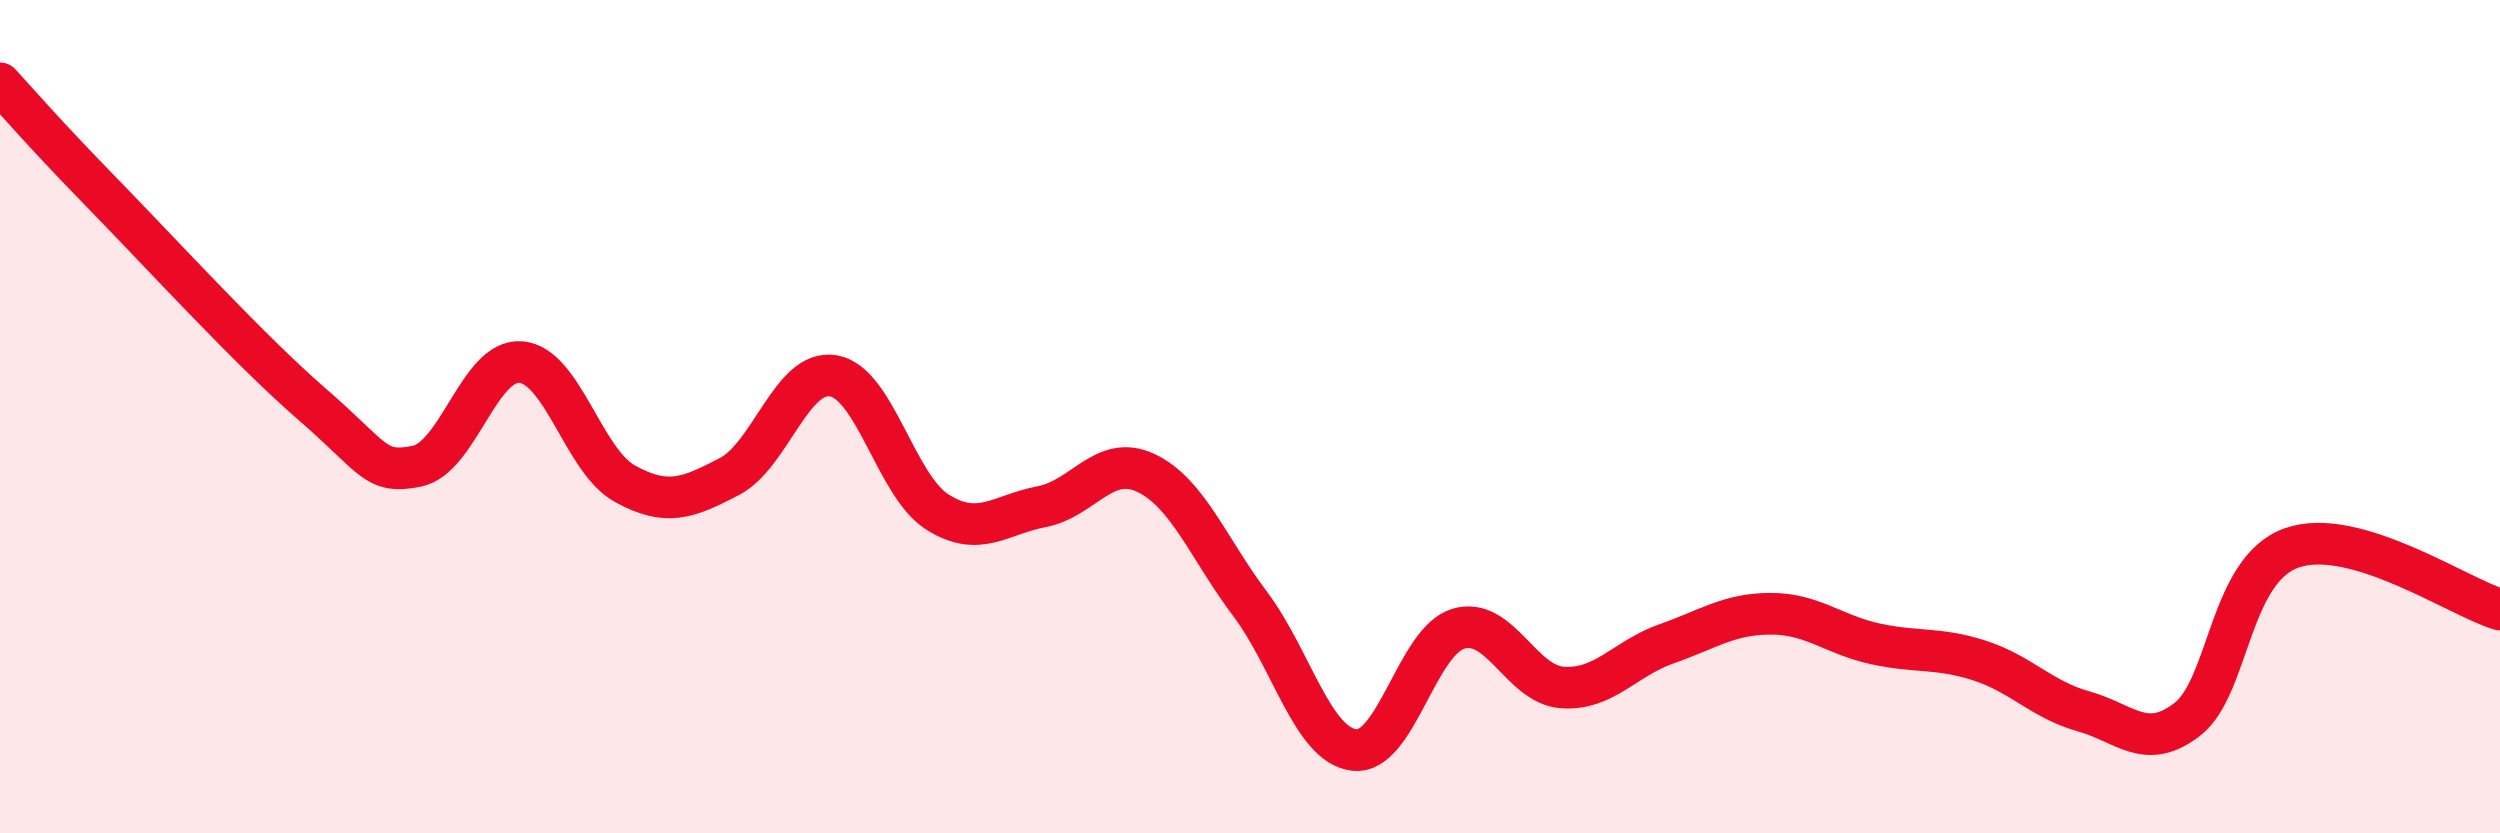 
    <svg width="60" height="20" viewBox="0 0 60 20" xmlns="http://www.w3.org/2000/svg">
      <path
        d="M 0,2 C 0.5,2.54 1,3.14 2.5,4.68 C 4,6.22 6,8.41 7.5,9.71 C 9,11.01 9,11.39 10,11.19 C 11,10.99 11.5,8.61 12.5,8.69 C 13.5,8.77 14,11.06 15,11.61 C 16,12.16 16.5,11.96 17.5,11.44 C 18.5,10.92 19,8.85 20,9.02 C 21,9.19 21.5,11.66 22.5,12.29 C 23.5,12.92 24,12.35 25,12.16 C 26,11.97 26.5,10.88 27.5,11.35 C 28.5,11.82 29,13.16 30,14.49 C 31,15.82 31.5,17.88 32.5,18 C 33.5,18.12 34,15.39 35,15.09 C 36,14.79 36.5,16.43 37.5,16.5 C 38.5,16.57 39,15.8 40,15.45 C 41,15.1 41.5,14.73 42.5,14.73 C 43.5,14.73 44,15.23 45,15.45 C 46,15.67 46.5,15.53 47.5,15.85 C 48.5,16.17 49,16.79 50,17.07 C 51,17.35 51.5,18.04 52.5,17.26 C 53.5,16.48 53.5,13.68 55,13.15 C 56.5,12.62 59,14.33 60,14.63L60 20L0 20Z"
        fill="#EB0A25"
        opacity="0.1"
        stroke-linecap="round"
        stroke-linejoin="round"
      />
      <path
        d="M 0,2 C 0.5,2.54 1,3.14 2.5,4.68 C 4,6.22 6,8.41 7.5,9.71 C 9,11.01 9,11.39 10,11.19 C 11,10.99 11.5,8.61 12.5,8.69 C 13.5,8.77 14,11.06 15,11.61 C 16,12.16 16.5,11.96 17.5,11.44 C 18.5,10.92 19,8.85 20,9.02 C 21,9.19 21.5,11.66 22.5,12.29 C 23.5,12.92 24,12.35 25,12.16 C 26,11.97 26.5,10.88 27.5,11.35 C 28.5,11.82 29,13.16 30,14.49 C 31,15.82 31.5,17.88 32.5,18 C 33.5,18.12 34,15.39 35,15.09 C 36,14.79 36.5,16.43 37.5,16.5 C 38.5,16.57 39,15.8 40,15.45 C 41,15.1 41.5,14.73 42.5,14.73 C 43.5,14.73 44,15.23 45,15.45 C 46,15.67 46.5,15.53 47.5,15.85 C 48.5,16.17 49,16.79 50,17.07 C 51,17.35 51.5,18.04 52.5,17.26 C 53.5,16.48 53.5,13.68 55,13.15 C 56.5,12.62 59,14.33 60,14.63"
        stroke="#EB0A25"
        stroke-width="1"
        fill="none"
        stroke-linecap="round"
        stroke-linejoin="round"
      />
    </svg>
  